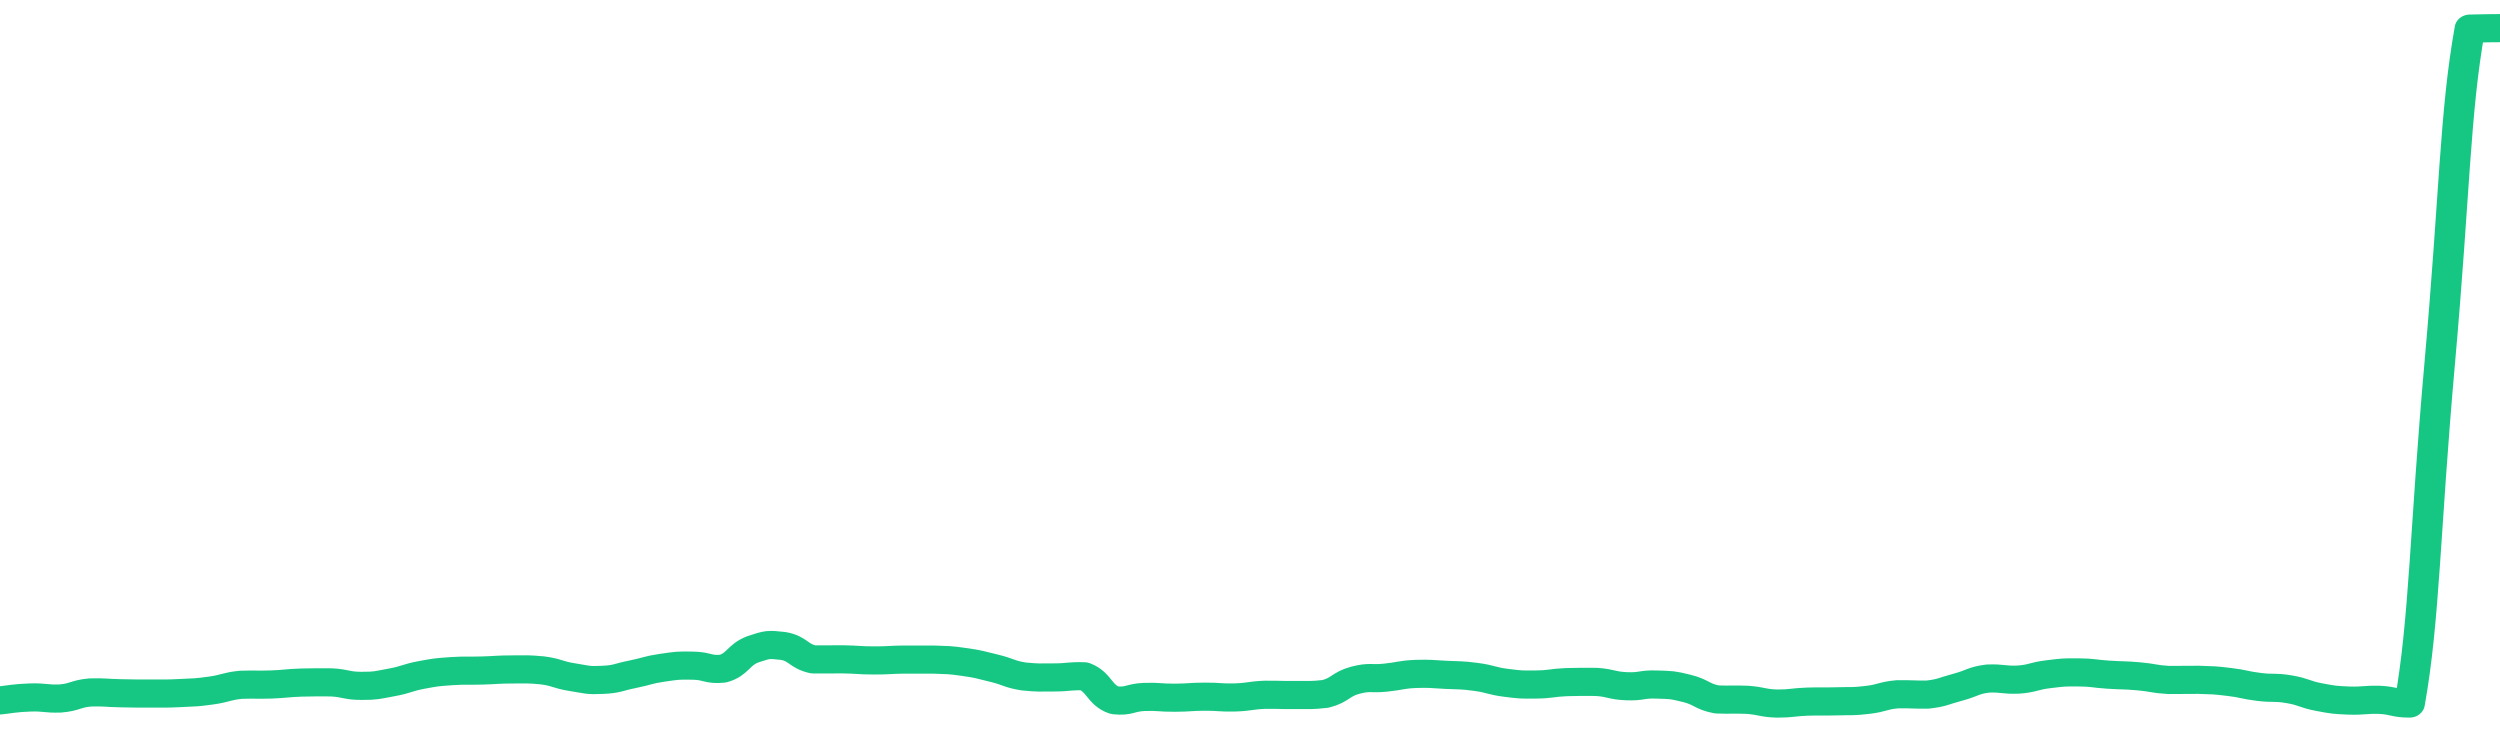 <svg height="48px" width="164px" viewBox="0 0 164 52" preserveAspectRatio="none" xmlns="http://www.w3.org/2000/svg"><path d="M 0.0 49.776 C 0.494 49.724 0.988 49.602 1.976 49.568 C 2.964 49.534 2.964 49.675 3.952 49.64 C 4.94 49.55 4.94 49.304 5.928 49.21 C 6.916 49.182 6.916 49.248 7.904 49.267 C 8.892 49.286 8.892 49.291 9.88 49.287 C 10.867 49.284 10.867 49.305 11.855 49.252 C 12.843 49.2 12.843 49.223 13.831 49.076 C 14.819 48.929 14.819 48.773 15.807 48.665 C 16.795 48.634 16.795 48.675 17.783 48.645 C 18.771 48.605 18.771 48.546 19.759 48.508 C 20.747 48.487 20.747 48.487 21.735 48.494 C 22.723 48.552 22.723 48.741 23.711 48.742 C 24.699 48.743 24.699 48.692 25.687 48.497 C 26.675 48.303 26.675 48.165 27.663 47.964 C 28.651 47.764 28.651 47.773 29.639 47.695 C 30.627 47.631 30.627 47.682 31.614 47.652 C 32.602 47.622 32.602 47.578 33.59 47.575 C 34.578 47.572 34.578 47.543 35.566 47.639 C 36.554 47.776 36.554 47.953 37.542 48.123 C 38.53 48.292 38.53 48.367 39.518 48.316 C 40.506 48.266 40.506 48.136 41.494 47.92 C 42.482 47.703 42.482 47.605 43.47 47.452 C 44.458 47.298 44.458 47.289 45.446 47.306 C 46.434 47.323 46.434 47.626 47.422 47.519 C 48.41 47.228 48.41 46.543 49.398 46.14 C 50.386 45.789 50.386 45.789 51.373 45.906 C 52.361 46.087 52.361 46.625 53.349 46.863 C 54.337 46.866 54.337 46.854 55.325 46.857 C 56.313 46.875 56.313 46.931 57.301 46.935 C 58.289 46.939 58.289 46.889 59.277 46.874 C 60.265 46.873 60.265 46.873 61.253 46.875 C 62.241 46.917 62.241 46.889 63.229 47.041 C 64.217 47.193 64.217 47.226 65.205 47.485 C 66.193 47.744 66.193 47.912 67.181 48.077 C 68.169 48.176 68.169 48.147 69.157 48.143 C 70.145 48.14 70.145 48.025 71.133 48.064 C 72.12 48.469 72.12 49.398 73.108 49.763 C 74.096 49.881 74.096 49.572 75.084 49.528 C 76.072 49.499 76.072 49.589 77.06 49.584 C 78.048 49.58 78.048 49.515 79.036 49.511 C 80.024 49.506 80.024 49.592 81.012 49.565 C 82 49.531 82.0 49.418 82.988 49.375 C 83.976 49.367 83.976 49.402 84.964 49.393 C 85.952 49.378 85.952 49.433 86.94 49.314 C 87.928 49.05 87.928 48.628 88.916 48.339 C 89.904 48.068 89.904 48.269 90.892 48.158 C 91.88 48.047 91.88 47.943 92.867 47.894 C 93.855 47.861 93.855 47.905 94.843 47.958 C 95.831 48.011 95.831 47.963 96.819 48.105 C 97.807 48.246 97.807 48.389 98.795 48.525 C 99.783 48.66 99.783 48.657 100.771 48.645 C 101.759 48.633 101.759 48.523 102.747 48.477 C 103.735 48.452 103.735 48.452 104.723 48.461 C 105.711 48.533 105.711 48.721 106.699 48.768 C 107.687 48.814 107.687 48.609 108.675 48.648 C 109.663 48.686 109.663 48.658 110.651 48.922 C 111.639 49.187 111.639 49.503 112.627 49.706 C 113.614 49.746 113.614 49.693 114.602 49.732 C 115.59 49.806 115.59 49.967 116.578 50.0 C 117.566 50.0 117.566 49.903 118.554 49.863 C 119.542 49.829 119.542 49.87 120.53 49.84 C 121.518 49.809 121.518 49.866 122.506 49.74 C 123.494 49.615 123.494 49.433 124.482 49.339 C 125.47 49.327 125.47 49.373 126.458 49.362 C 127.446 49.236 127.446 49.122 128.434 48.837 C 129.422 48.552 129.422 48.356 130.41 48.222 C 131.398 48.183 131.398 48.336 132.386 48.298 C 133.373 48.222 133.373 48.045 134.361 47.917 C 135.349 47.788 135.349 47.777 136.337 47.785 C 137.325 47.793 137.325 47.878 138.313 47.947 C 139.301 48.017 139.301 47.969 140.289 48.063 C 141.277 48.157 141.277 48.261 142.265 48.323 C 143.253 48.329 143.253 48.307 144.241 48.312 C 145.229 48.347 145.229 48.334 146.217 48.461 C 147.205 48.587 147.205 48.686 148.193 48.817 C 149.181 48.948 149.181 48.802 150.169 48.983 C 151.157 49.165 151.157 49.342 152.145 49.543 C 153.133 49.744 153.133 49.741 154.12 49.789 C 155.108 49.816 155.108 49.708 156.096 49.735 C 157.084 49.787 157.084 50.0 158.072 49.997 C 159.06 44.01 159.06 37.776 160.048 25.785 C 161.036 13.794 161.036 7.981 162.024 2.034 C 163.012 2.0 163.506 2.009 164.0 2.0" stroke-width="2" stroke="#16C784" fill="transparent" vector-effect="non-scaling-stroke" stroke-linejoin="round" stroke-linecap="round"/></svg>